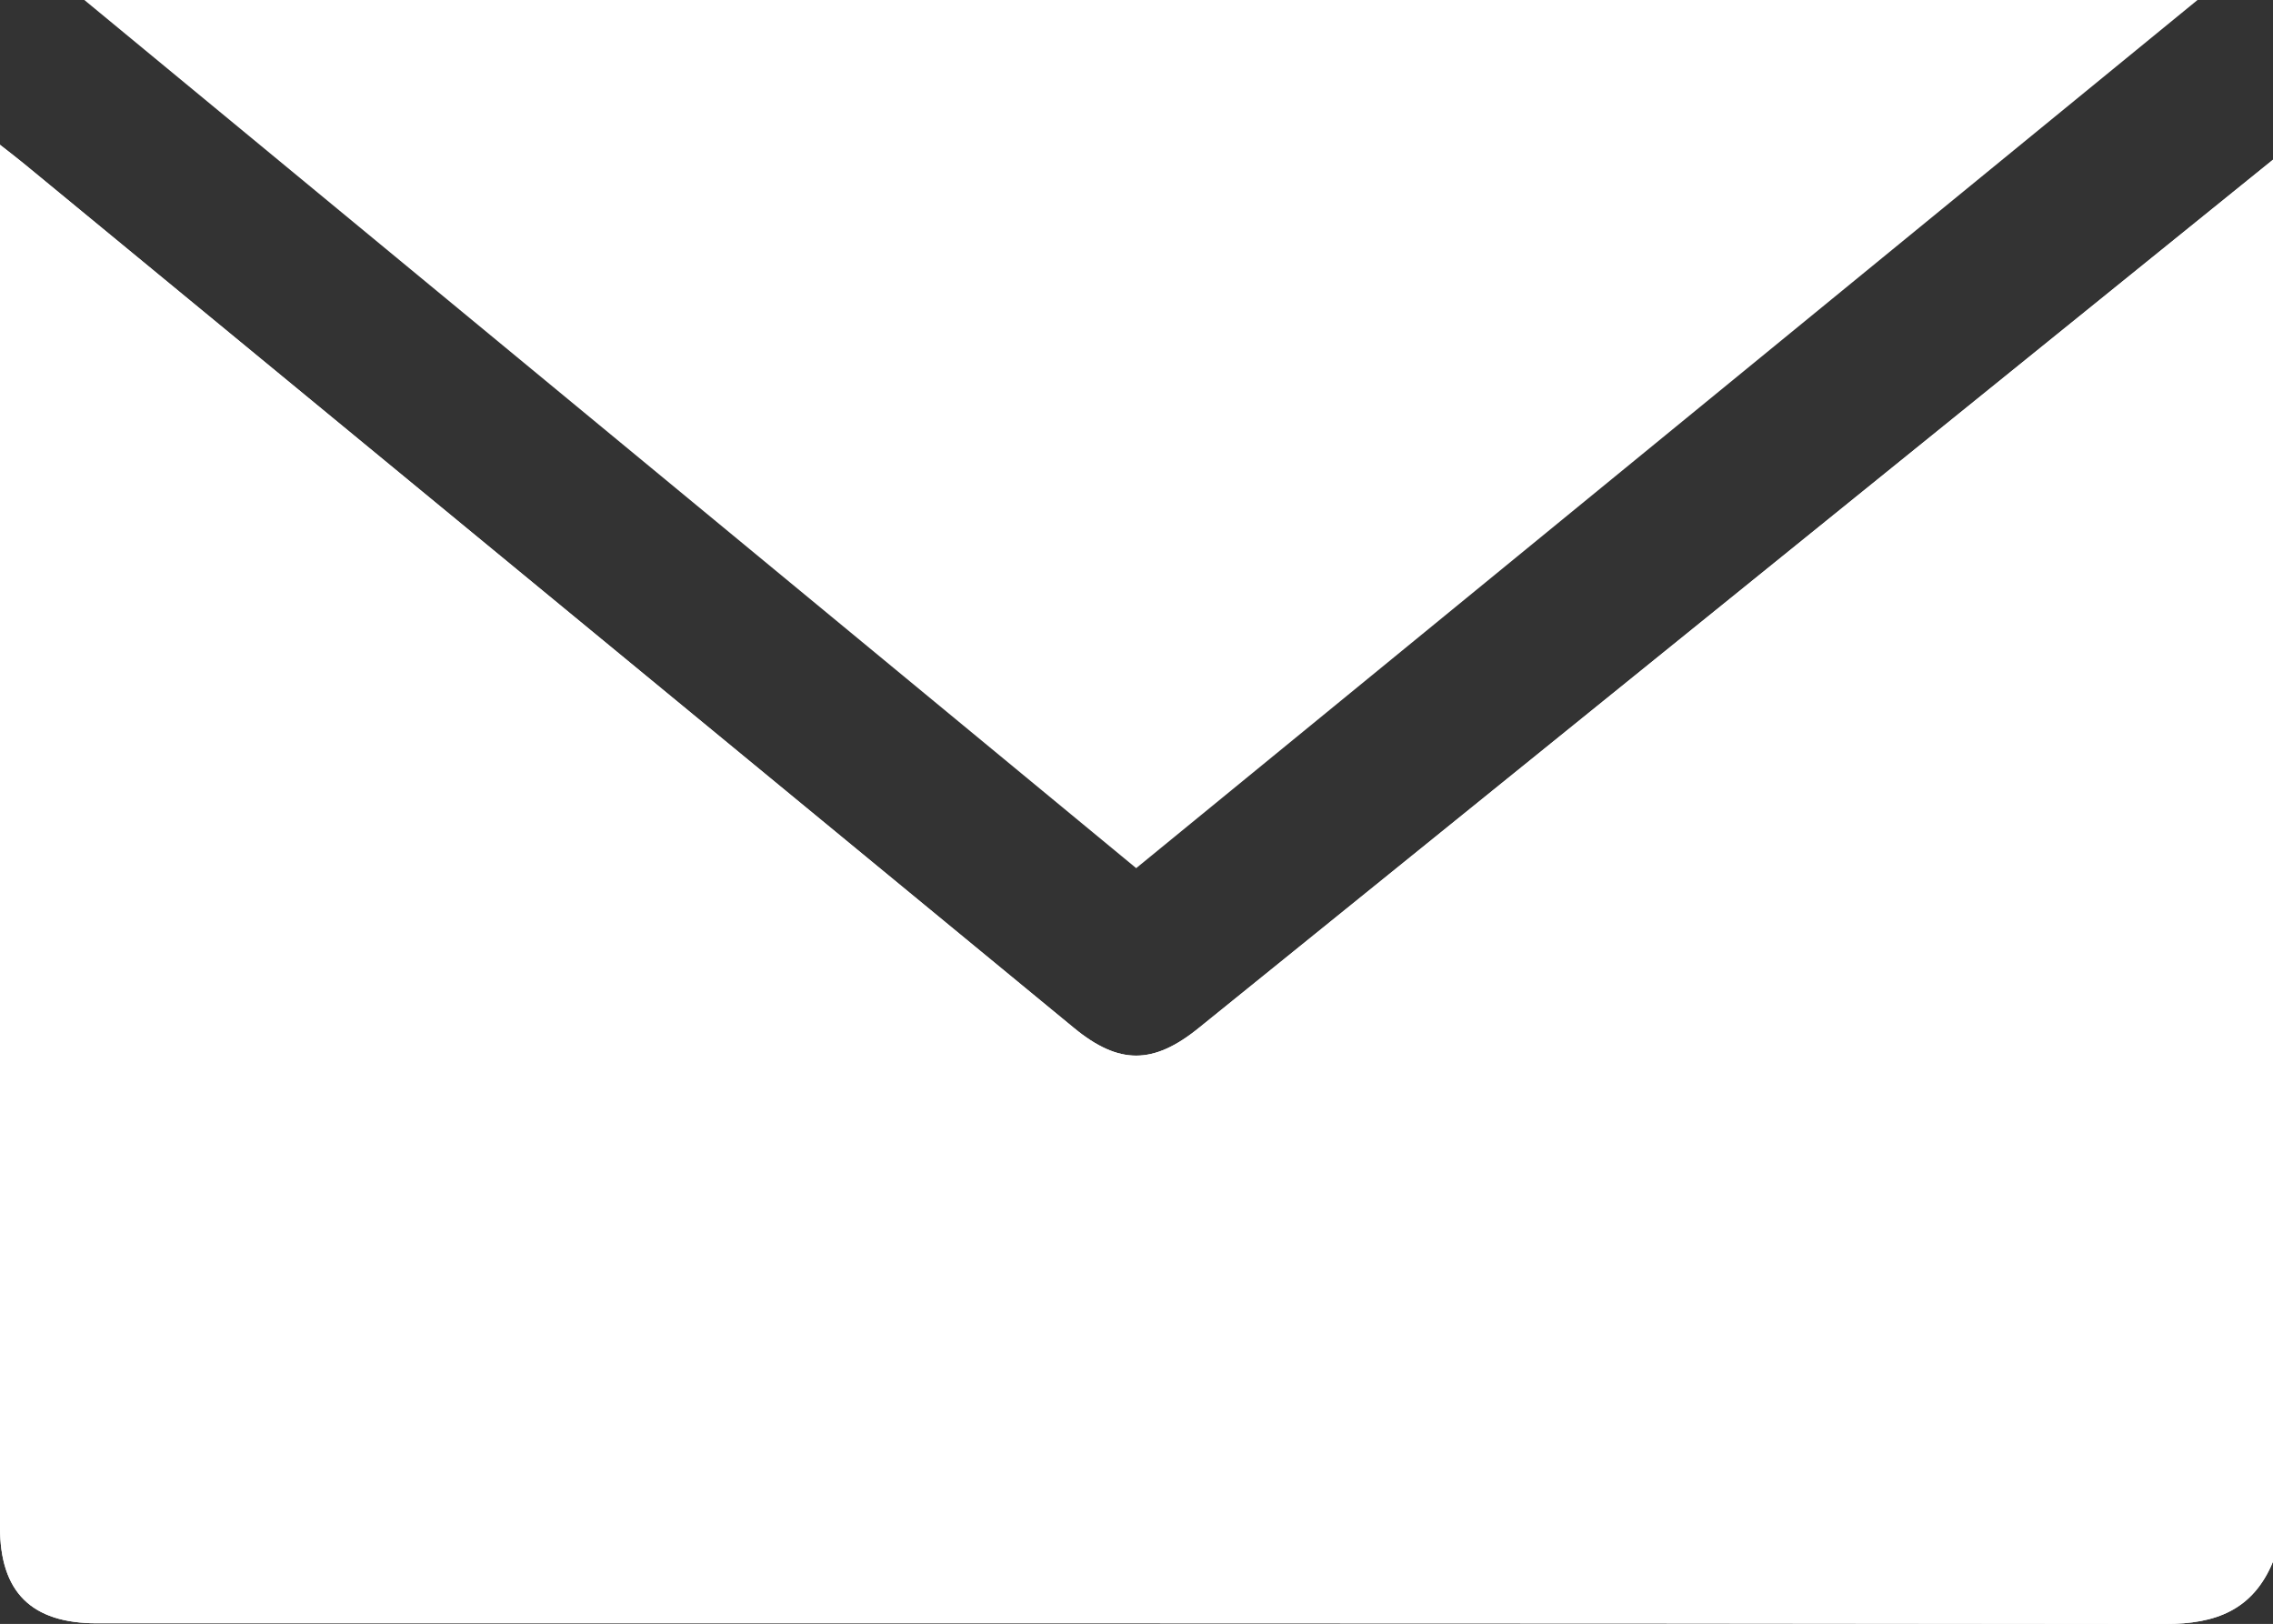 <?xml version="1.0" encoding="UTF-8"?><svg id="_レイヤー_1" xmlns="http://www.w3.org/2000/svg" viewBox="0 0 511 365.05"><rect x="0" y="0" width="511" height="365.05" fill="#333333" stroke="none"/><defs><style>.cls-1{fill:#fff;}</style></defs><path class="cls-1" d="m511,35.9v315.14c-4.48,10.85-12.83,14.03-24.17,14.01-155.02-.21-310.04-.14-465.07-.15-14.7,0-21.76-7.01-21.76-21.61C0,241.58,0,139.86,0,38.15c0-1.57,0-3.15,0-5.6,2.34,1.84,3.89,3.01,5.39,4.25,78.69,64.76,157.37,129.53,236.06,194.28,10.09,8.3,17.84,8.28,28.07-.02"/><path class="cls-1" d="m18.96,0C177.32,0,335.68,0,494.03,0l-238.6,195.15L18.96,0Z"/><path class="cls-1" d="m511,351.04c-4.48,10.85-12.83,14.03-24.17,14.01-155.02-.21-310.04-.14-465.07-.15-14.7,0-21.76-7.01-21.76-21.61C0,241.58,0,139.86,0,38.15c0-1.57,0-3.15,0-5.6,2.34,1.84,3.89,3.01,5.39,4.25,78.69,64.76,157.37,129.53,236.06,194.28,10.09,8.3,17.84,8.28,28.07-.02L511,35.9"/></svg>